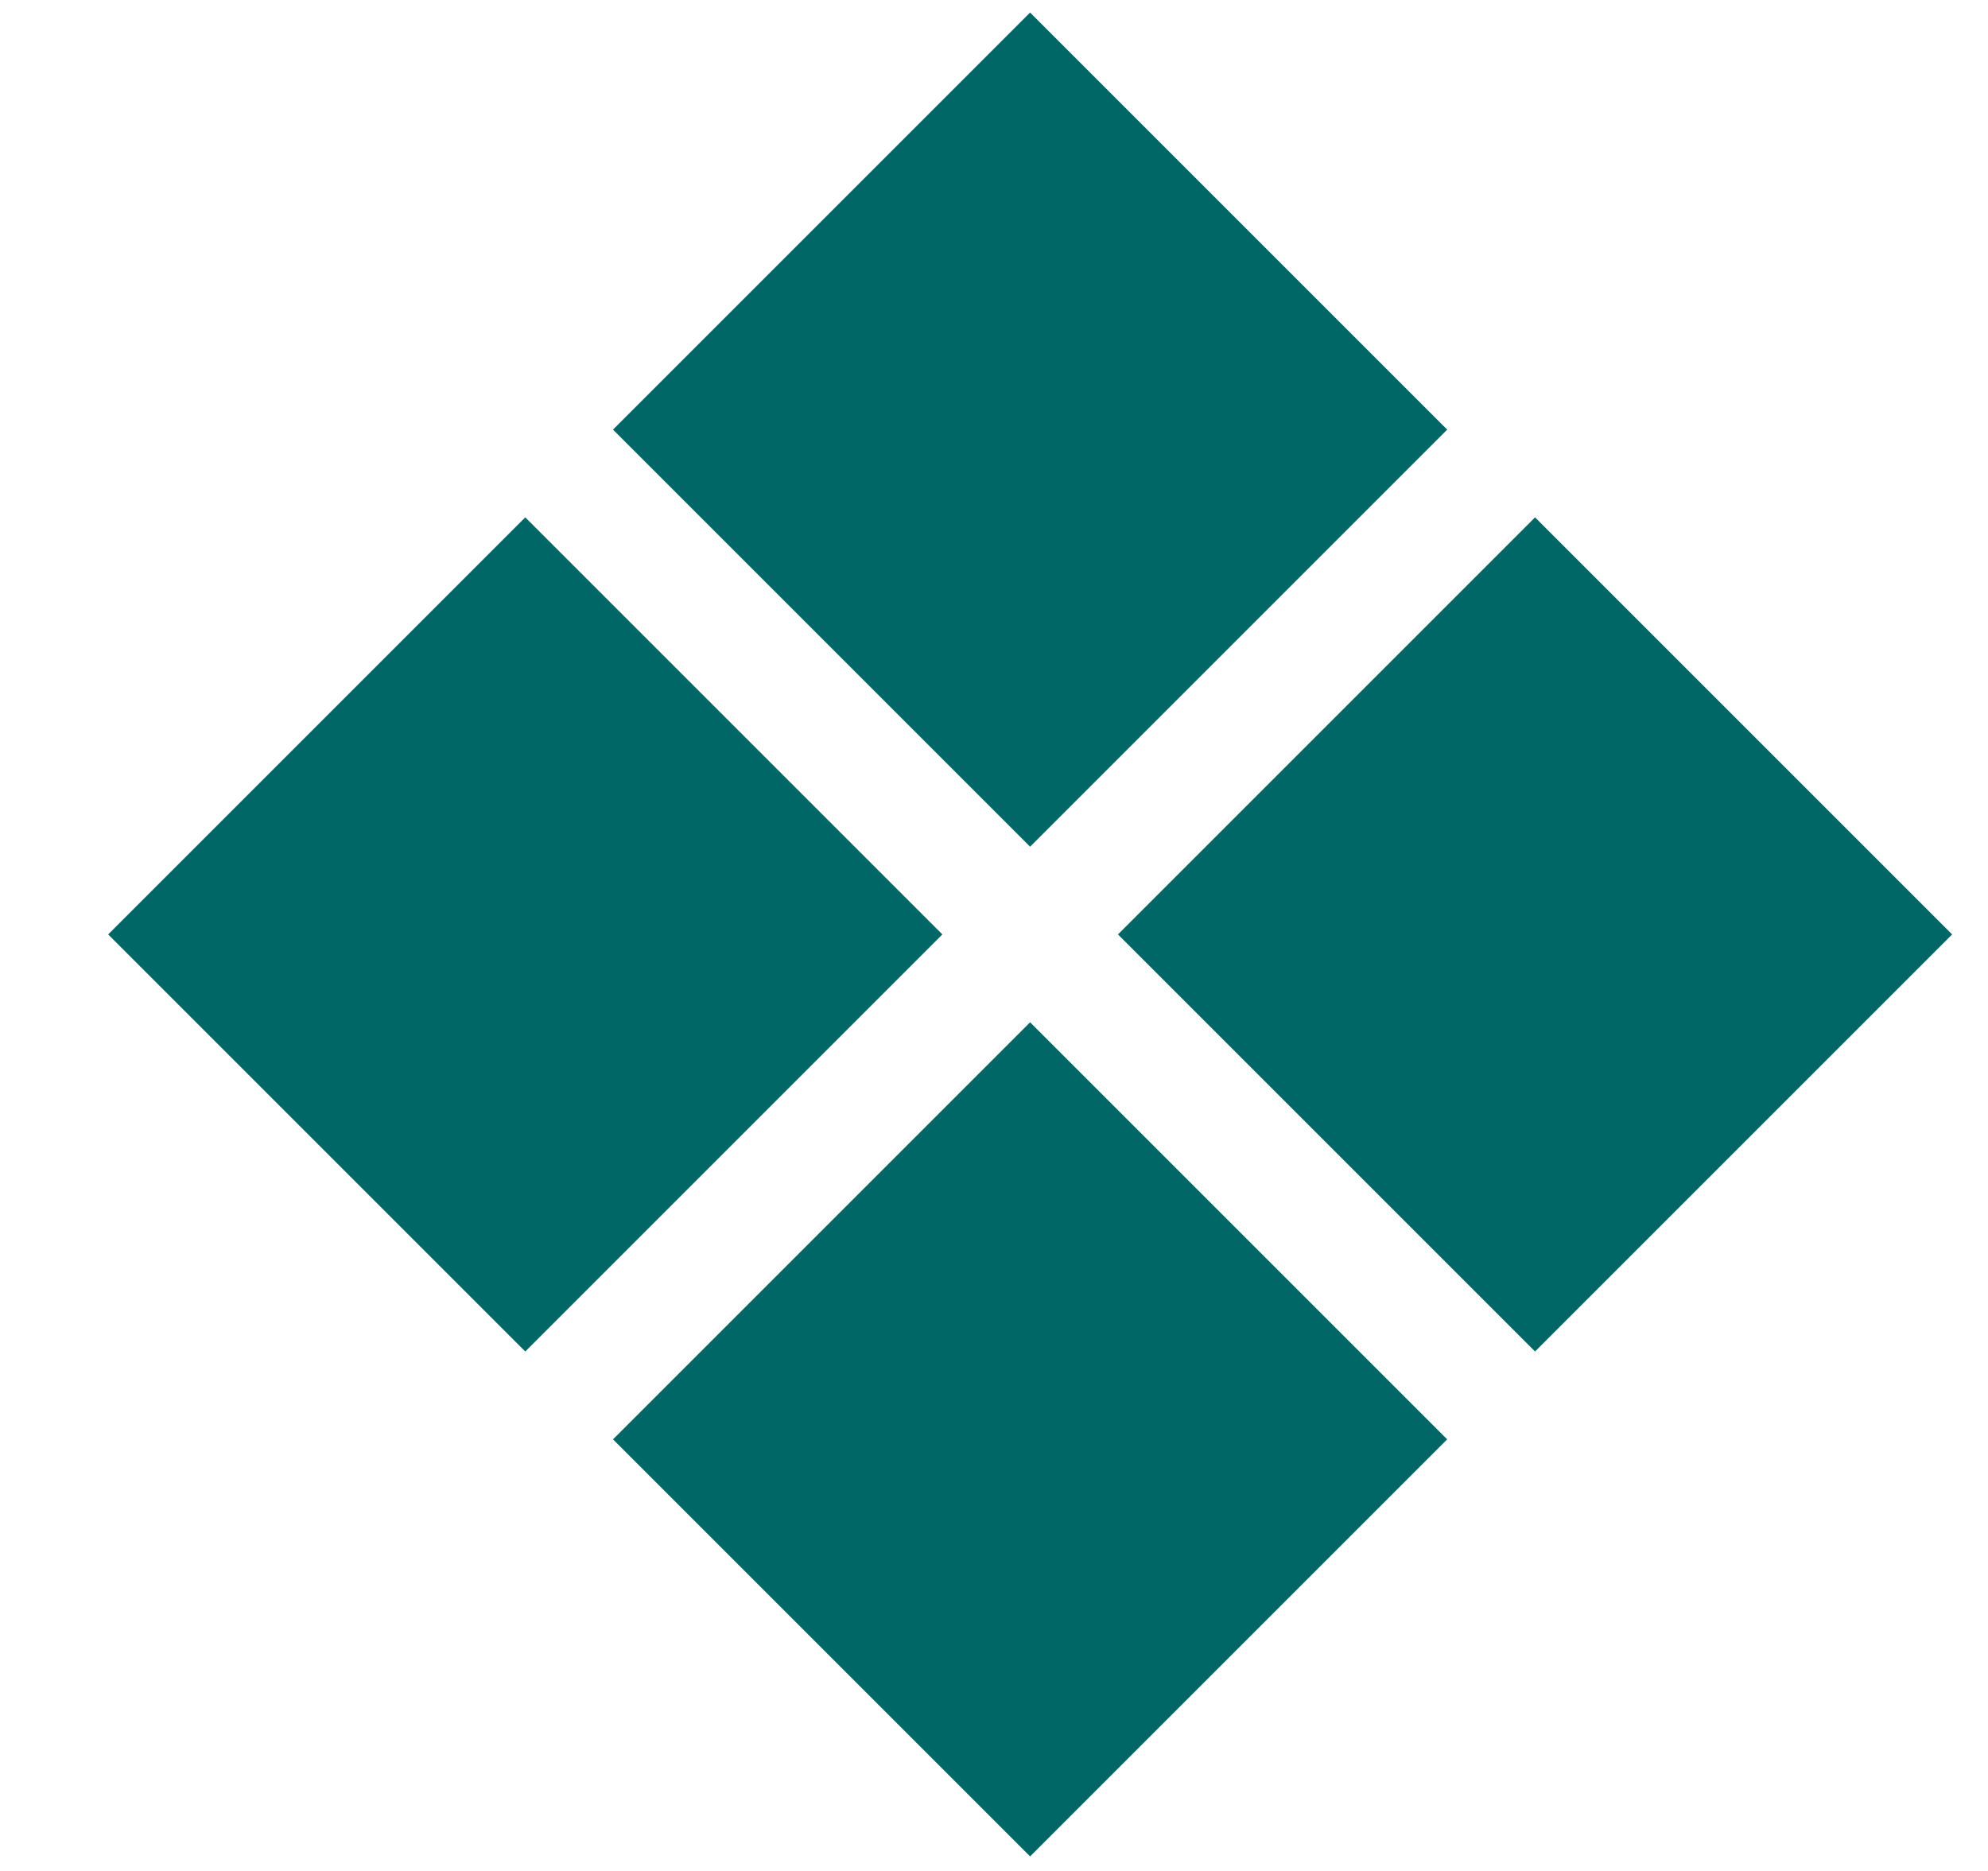 <svg width="17" height="16" viewBox="0 0 17 16" fill="none" xmlns="http://www.w3.org/2000/svg">
<rect x="0.925" y="7.991" width="5.044" height="5.044" transform="rotate(-45 0.925 7.991)" fill="#006666"/>
<rect x="5.242" y="12.309" width="5.044" height="5.044" transform="rotate(-45 5.242 12.309)" fill="#006666"/>
<rect x="5.242" y="3.674" width="5.044" height="5.044" transform="rotate(-45 5.242 3.674)" fill="#006666"/>
<rect x="9.56" y="7.991" width="5.044" height="5.044" transform="rotate(-45 9.56 7.991)" fill="#006666"/>
</svg>
